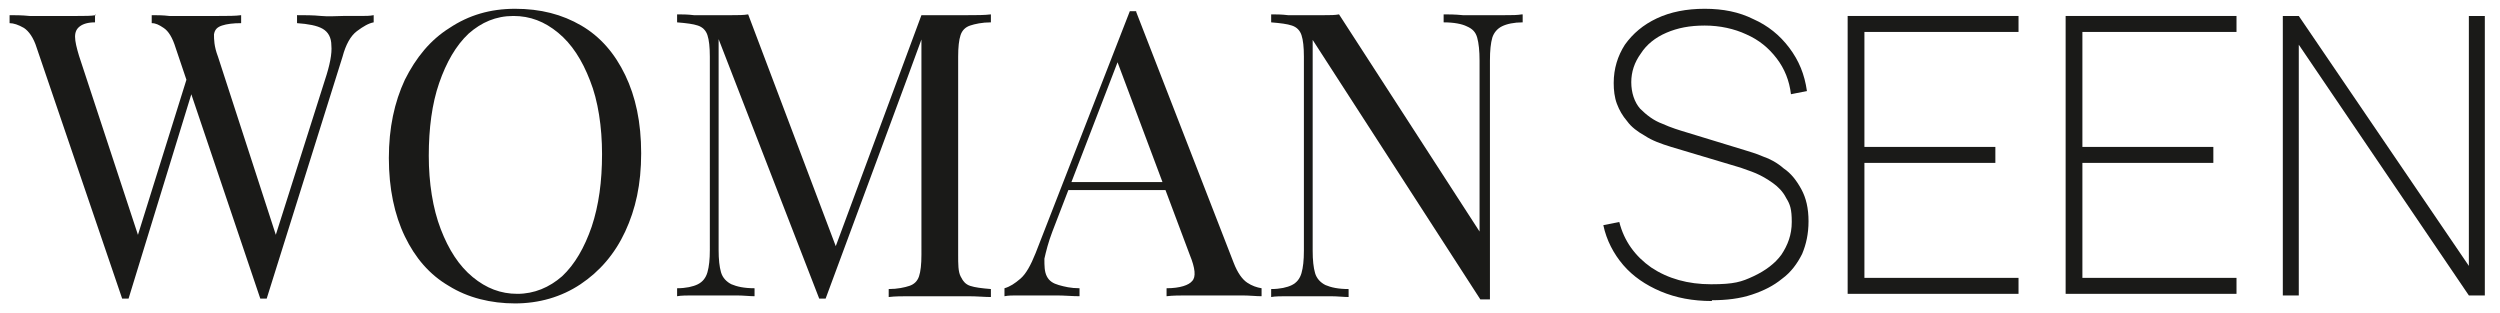 <?xml version="1.0" encoding="UTF-8"?>
<svg id="Ebene_1" xmlns="http://www.w3.org/2000/svg" version="1.1" viewBox="0 0 313.1 39.2">
  <!-- Generator: Adobe Illustrator 29.1.0, SVG Export Plug-In . SVG Version: 2.1.0 Build 142)  -->
  <defs>
    <style>
      .st0 {
        fill: #1a1a18;
      }
    </style>
  </defs>
  <g>
    <path class="st0" d="M214.4,37.7c-2.4,0-4.5-.4-6.4-1.2-1.9-.8-3.5-1.9-4.7-3.3-1.2-1.4-2.1-3.1-2.5-5l2-.4c.6,2.4,2,4.3,4,5.7,2.1,1.4,4.6,2.1,7.5,2.1s3.8-.3,5.3-1,2.7-1.6,3.5-2.7c.8-1.2,1.3-2.5,1.3-4.1s-.2-2.2-.7-3c-.4-.8-1-1.4-1.7-1.9-.7-.5-1.4-.9-2.1-1.2-.7-.3-1.4-.5-1.9-.7l-8.7-2.6c-1.3-.4-2.4-.8-3.3-1.4-.9-.5-1.7-1.1-2.2-1.8-.6-.7-1-1.4-1.3-2.2-.3-.8-.4-1.7-.4-2.6,0-1.8.5-3.4,1.4-4.8,1-1.4,2.3-2.5,4-3.3,1.7-.8,3.7-1.2,6-1.2s4.3.4,6.1,1.3c1.8.8,3.3,2,4.5,3.6s1.9,3.3,2.2,5.4l-2,.4c-.2-1.7-.8-3.2-1.8-4.5-1-1.3-2.2-2.3-3.8-3-1.5-.7-3.3-1.1-5.2-1.1s-3.4.3-4.8.9c-1.4.6-2.5,1.5-3.2,2.6-.8,1.1-1.2,2.3-1.2,3.6s.4,2.5,1.1,3.3c.8.8,1.7,1.5,2.8,1.9,1.1.5,2.1.8,3.1,1.1l7.2,2.2c.6.2,1.4.4,2.3.8.9.3,1.8.8,2.6,1.5.9.6,1.6,1.5,2.2,2.6.6,1.1.9,2.4.9,4s-.3,2.9-.8,4.1c-.6,1.2-1.4,2.3-2.5,3.1-1.1.9-2.3,1.5-3.8,2-1.5.5-3.2.7-5,.7Z"/>
    <path class="st0" d="M231.4,37V2h21.4v2h-19.3v14.4h16.4v2h-16.4v14.4h19.3v2h-21.4Z"/>
    <path class="st0" d="M258.7,37V2h21.4v2h-19.3v14.4h16.4v2h-16.4v14.4h19.3v2h-21.4Z"/>
    <path class="st0" d="M285.9,37V2h2l21.3,31.3V2h2v35h-2l-21.3-31.4v31.4h-2Z"/>
  </g>
  <g>
    <path class="st0" d="M11.9,1.8v1c-.9,0-1.5.2-1.9.5-.4.3-.6.7-.6,1.3,0,.6.2,1.4.5,2.4l7.8,23.7-1.2,1.2,7-22.4.8,1.2-8.2,26.7h-.8L4.6,6c-.4-1.3-1-2.1-1.6-2.5-.7-.4-1.3-.6-1.8-.6v-1c.7,0,1.5,0,2.5.1,1,0,1.9,0,2.9,0s2.1,0,3.1,0,1.7,0,2.3-.1ZM46.8,1.8v1c-.6.1-1.3.5-2.1,1.1-.8.6-1.4,1.7-1.8,3.2l-9.5,30.3h-.8L22,6c-.4-1.3-.9-2.1-1.5-2.5s-1-.6-1.5-.6v-1c.6,0,1.4,0,2.2.1.9,0,1.8,0,2.6,0,1.3,0,2.5,0,3.6,0s2.1,0,2.8-.1v1c-1,0-1.8.1-2.4.3-.6.2-.9.5-1,1.1,0,.6,0,1.5.5,2.8l7.5,23.1-.7.6,6.6-20.8c.6-1.8.9-3.3.8-4.3,0-1-.4-1.7-1.1-2.1-.7-.4-1.8-.6-3.2-.7v-1c1,0,2,0,3,.1s1.9,0,2.8,0,1.6,0,2.2,0c.6,0,1.1,0,1.6-.1Z"/>
    <path class="st0" d="M64.5,1.1c3.2,0,5.9.7,8.3,2.1,2.4,1.4,4.2,3.5,5.5,6.2,1.3,2.7,2,5.9,2,9.8s-.7,7-2,9.8c-1.3,2.8-3.2,5-5.6,6.6-2.4,1.6-5.2,2.4-8.2,2.4s-5.9-.7-8.3-2.2c-2.4-1.4-4.2-3.5-5.5-6.2-1.3-2.7-2-6-2-9.8s.7-7,2-9.8c1.4-2.8,3.2-5,5.6-6.5,2.4-1.6,5.1-2.4,8.2-2.4ZM64.3,2c-2.2,0-4,.8-5.6,2.2-1.6,1.5-2.8,3.6-3.7,6.2-.9,2.6-1.3,5.7-1.3,9.1s.5,6.6,1.5,9.2c1,2.6,2.3,4.6,4,6,1.7,1.4,3.5,2.1,5.6,2.1s4-.8,5.6-2.2c1.6-1.5,2.8-3.6,3.7-6.2.9-2.7,1.3-5.7,1.3-9.1s-.5-6.7-1.5-9.2c-1-2.6-2.3-4.6-4-6-1.7-1.4-3.5-2.1-5.6-2.1Z"/>
    <path class="st0" d="M124.1,1.8v1c-1.1,0-2,.2-2.6.4-.6.2-1,.6-1.2,1.2-.2.6-.3,1.5-.3,2.7v24.8c0,1.2,0,2.1.3,2.7s.6,1,1.2,1.2c.6.2,1.4.3,2.6.4v1c-.8,0-1.7-.1-2.9-.1-1.2,0-2.3,0-3.5,0s-2.5,0-3.6,0c-1.1,0-2,0-2.8.1v-1c1.1,0,2-.2,2.6-.4.6-.2,1-.6,1.2-1.2s.3-1.5.3-2.7V4.4h.2c0,.1-12.2,33-12.2,33h-.8l-12.6-32.5v26.4c0,1.2.1,2.1.3,2.8.2.7.7,1.2,1.3,1.5.7.3,1.6.5,2.9.5v1c-.6,0-1.4-.1-2.3-.1-1,0-1.9,0-2.8,0s-1.7,0-2.5,0c-.8,0-1.6,0-2.1.1v-1c1.1,0,2-.2,2.6-.5.6-.3,1-.8,1.2-1.5.2-.7.3-1.6.3-2.8V7.1c0-1.2-.1-2.1-.3-2.7-.2-.6-.6-1-1.2-1.2-.6-.2-1.4-.3-2.6-.4v-1c.6,0,1.3,0,2.1.1.9,0,1.7,0,2.5,0s1.5,0,2.3,0c.8,0,1.4,0,2-.1l11.3,29.9-.8.4L115.4,1.9h2.3c1.2,0,2.3,0,3.5,0,1.1,0,2.1,0,2.9-.1Z"/>
    <path class="st0" d="M142.3,1.5l12.2,31.4c.5,1.3,1.1,2.1,1.7,2.5.6.4,1.2.6,1.8.7v1c-.7,0-1.5-.1-2.5-.1-1,0-1.9,0-2.9,0s-2.5,0-3.7,0c-1.1,0-2,0-2.8.1v-1c1.7,0,2.8-.4,3.2-.9.5-.5.4-1.6-.3-3.3l-9.3-24.8.8-.7-8.7,22.6c-.5,1.3-.8,2.5-1,3.4,0,.9,0,1.6.3,2.2s.8.9,1.5,1.1c.7.2,1.5.4,2.6.4v1c-.9,0-1.9-.1-2.9-.1-1,0-2,0-2.8,0s-1.5,0-2.1,0c-.6,0-1.1,0-1.6.1v-1c.7-.2,1.3-.6,2-1.2.7-.6,1.3-1.7,1.9-3.2l11.8-30.3h.8ZM148.4,22.8v1h-14.9l.5-1h14.4Z"/>
    <path class="st0" d="M190.7,1.8v1c-1.1,0-2,.2-2.6.5-.6.3-1,.8-1.2,1.4-.2.7-.3,1.6-.3,2.9v29.9h-1.2l-21-32.5v26.4c0,1.2.1,2.1.3,2.8.2.7.7,1.2,1.3,1.5.7.3,1.6.5,2.9.5v1c-.6,0-1.4-.1-2.3-.1-1,0-1.9,0-2.8,0s-1.7,0-2.5,0c-.8,0-1.6,0-2.1.1v-1c1.1,0,2-.2,2.6-.5.6-.3,1-.8,1.2-1.5.2-.7.3-1.6.3-2.8V7.1c0-1.2-.1-2.1-.3-2.7-.2-.6-.6-1-1.2-1.2-.6-.2-1.4-.3-2.6-.4v-1c.6,0,1.3,0,2.1.1.9,0,1.7,0,2.5,0s1.4,0,2.1,0,1.3,0,1.8-.1l17.6,27.2V7.6c0-1.2-.1-2.2-.3-2.9-.2-.7-.6-1.1-1.3-1.4-.6-.3-1.6-.5-2.9-.5v-1c.6,0,1.4,0,2.4.1,1,0,1.9,0,2.7,0s1.7,0,2.6,0c.9,0,1.5,0,2.1-.1Z"/>
  </g>
</svg>